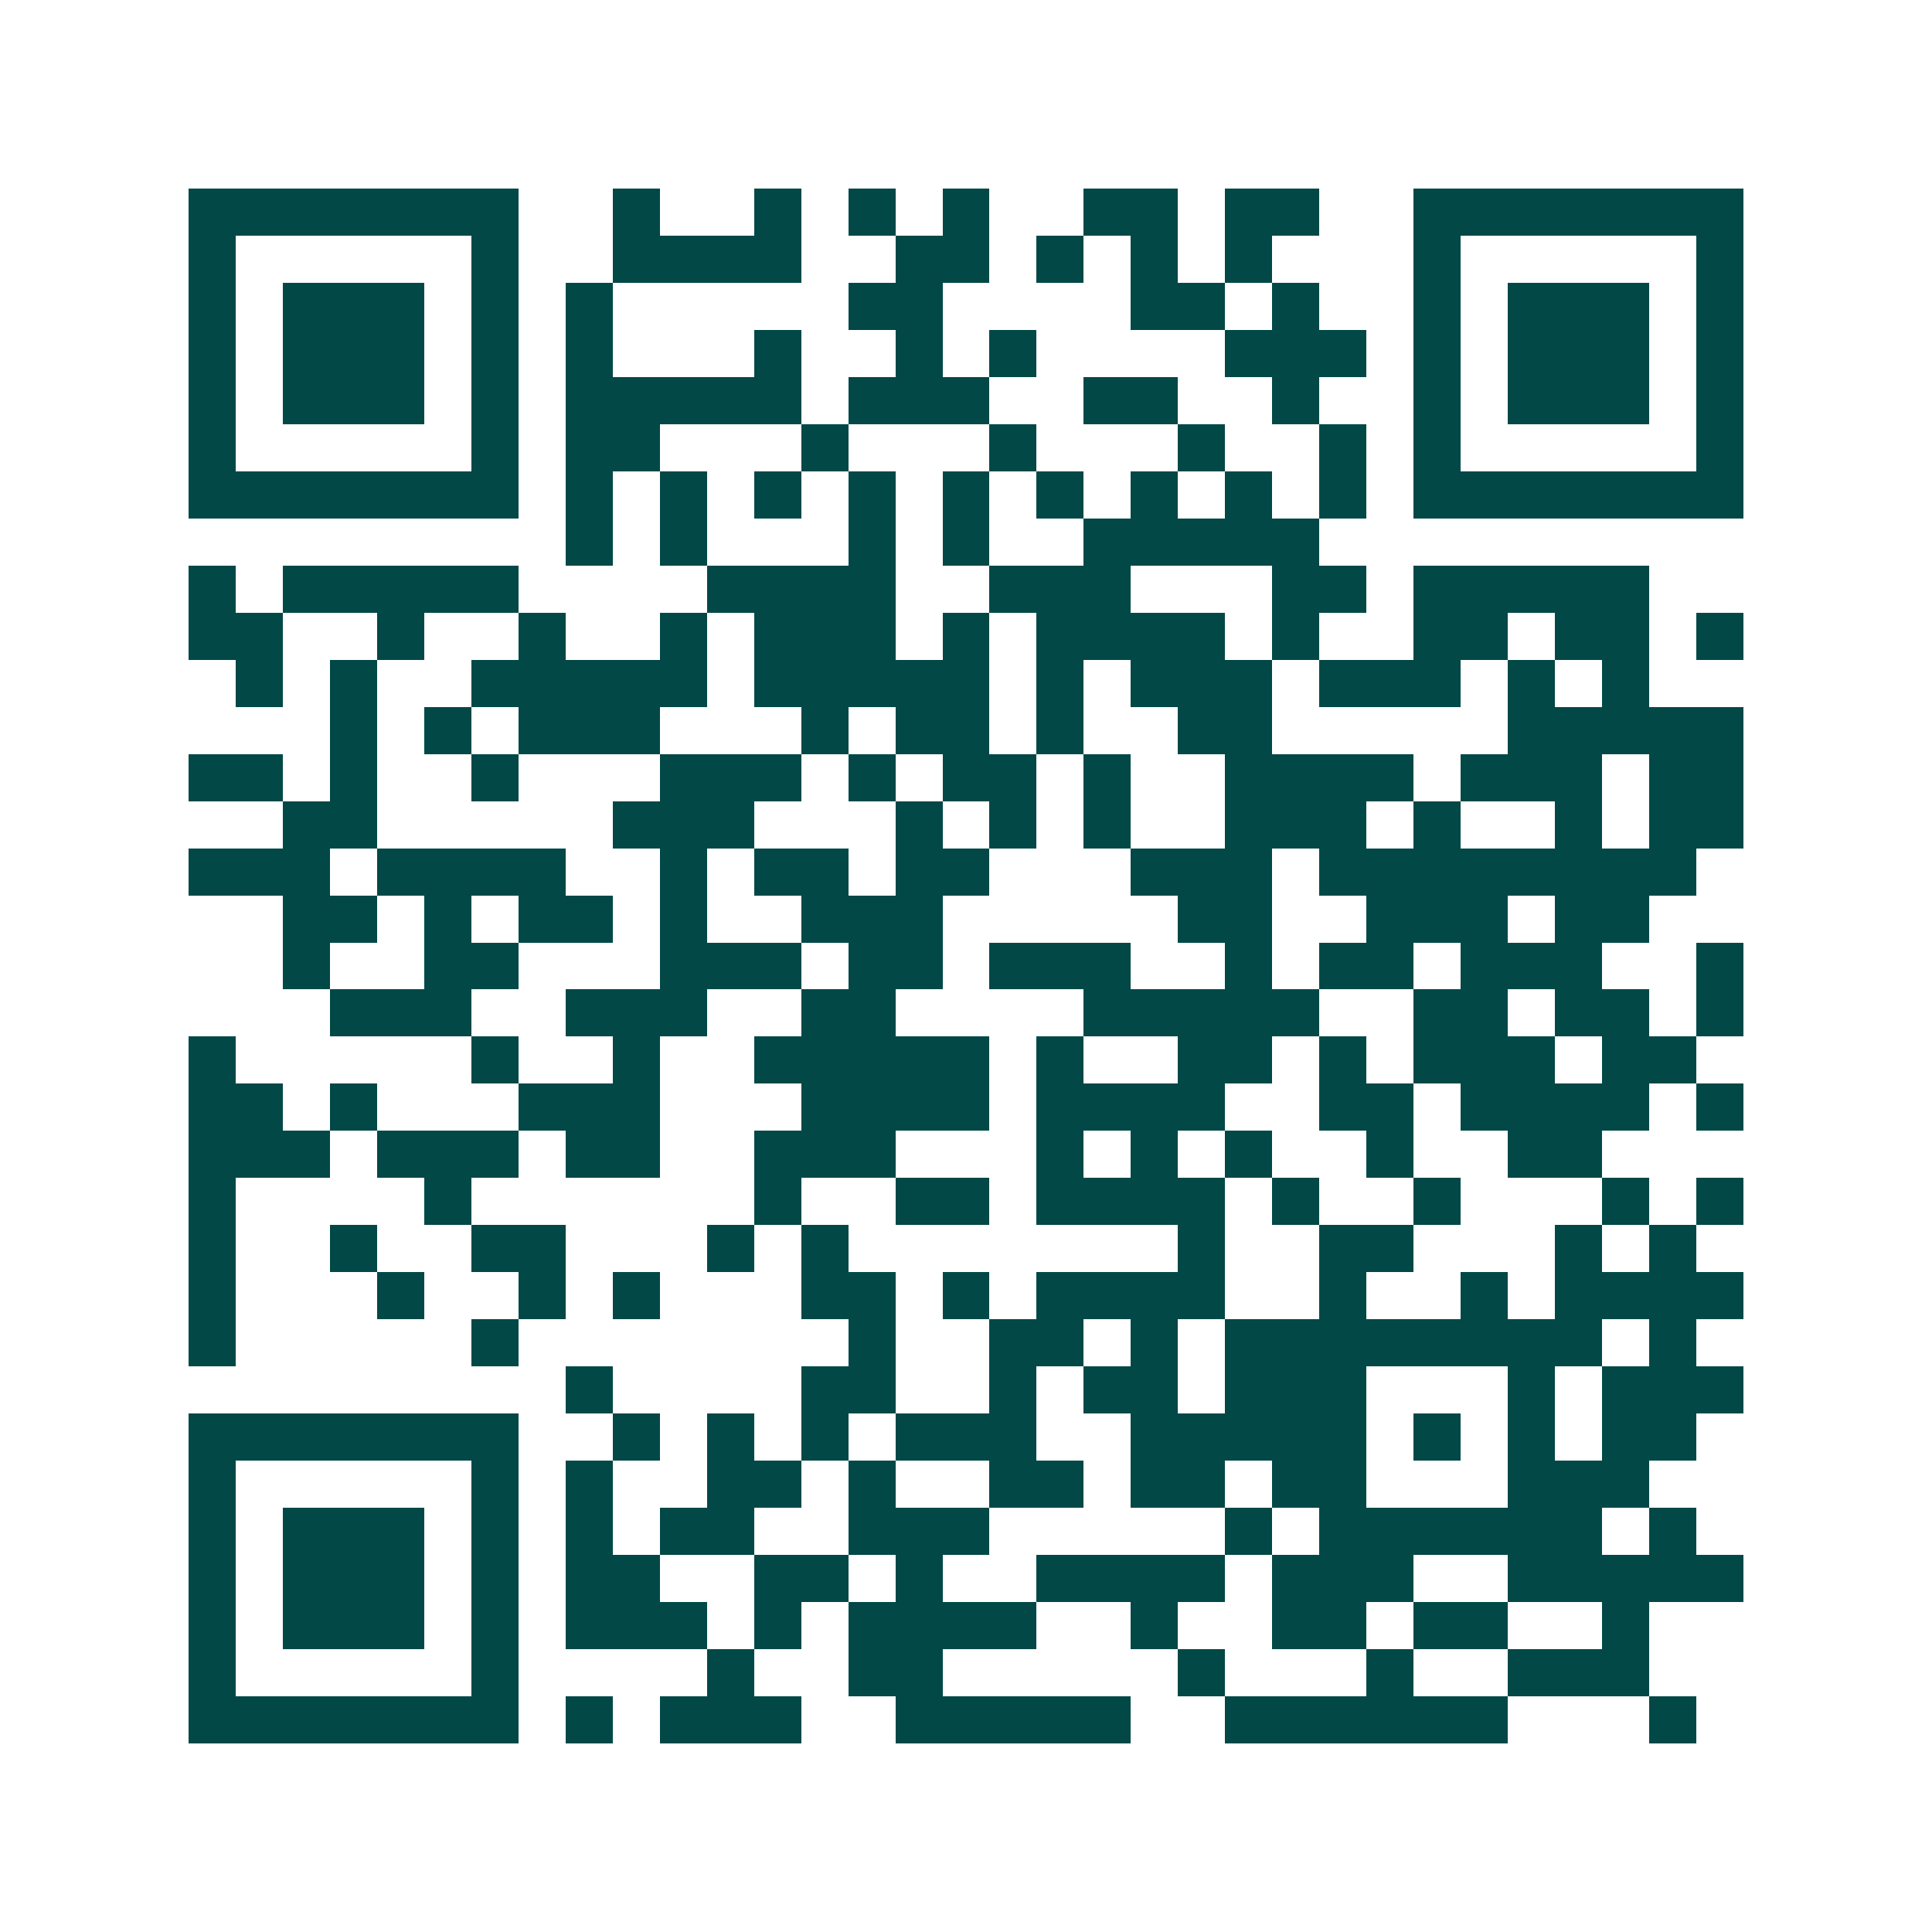 <svg xmlns="http://www.w3.org/2000/svg" width="200" height="200" viewBox="0 0 41 41" shape-rendering="crispEdges"><path fill="#ffffff" d="M0 0h41v41H0z"/><path stroke="#014847" d="M4 4.5h7m2 0h1m2 0h1m1 0h1m1 0h1m2 0h2m1 0h2m2 0h7M4 5.5h1m5 0h1m2 0h4m2 0h2m1 0h1m1 0h1m1 0h1m3 0h1m5 0h1M4 6.5h1m1 0h3m1 0h1m1 0h1m5 0h2m4 0h2m1 0h1m2 0h1m1 0h3m1 0h1M4 7.5h1m1 0h3m1 0h1m1 0h1m3 0h1m2 0h1m1 0h1m4 0h3m1 0h1m1 0h3m1 0h1M4 8.5h1m1 0h3m1 0h1m1 0h5m1 0h3m2 0h2m2 0h1m2 0h1m1 0h3m1 0h1M4 9.5h1m5 0h1m1 0h2m3 0h1m3 0h1m3 0h1m2 0h1m1 0h1m5 0h1M4 10.5h7m1 0h1m1 0h1m1 0h1m1 0h1m1 0h1m1 0h1m1 0h1m1 0h1m1 0h1m1 0h7M12 11.5h1m1 0h1m3 0h1m1 0h1m2 0h5M4 12.5h1m1 0h5m4 0h4m2 0h3m3 0h2m1 0h5M4 13.5h2m2 0h1m2 0h1m2 0h1m1 0h3m1 0h1m1 0h4m1 0h1m2 0h2m1 0h2m1 0h1M5 14.5h1m1 0h1m2 0h5m1 0h5m1 0h1m1 0h3m1 0h3m1 0h1m1 0h1M7 15.5h1m1 0h1m1 0h3m3 0h1m1 0h2m1 0h1m2 0h2m5 0h5M4 16.5h2m1 0h1m2 0h1m3 0h3m1 0h1m1 0h2m1 0h1m2 0h4m1 0h3m1 0h2M6 17.5h2m5 0h3m3 0h1m1 0h1m1 0h1m2 0h3m1 0h1m2 0h1m1 0h2M4 18.5h3m1 0h4m2 0h1m1 0h2m1 0h2m3 0h3m1 0h8M6 19.5h2m1 0h1m1 0h2m1 0h1m2 0h3m5 0h2m2 0h3m1 0h2M6 20.5h1m2 0h2m3 0h3m1 0h2m1 0h3m2 0h1m1 0h2m1 0h3m2 0h1M7 21.5h3m2 0h3m2 0h2m4 0h5m2 0h2m1 0h2m1 0h1M4 22.5h1m5 0h1m2 0h1m2 0h5m1 0h1m2 0h2m1 0h1m1 0h3m1 0h2M4 23.5h2m1 0h1m3 0h3m3 0h4m1 0h4m2 0h2m1 0h4m1 0h1M4 24.5h3m1 0h3m1 0h2m2 0h3m3 0h1m1 0h1m1 0h1m2 0h1m2 0h2M4 25.5h1m4 0h1m6 0h1m2 0h2m1 0h4m1 0h1m2 0h1m3 0h1m1 0h1M4 26.5h1m2 0h1m2 0h2m3 0h1m1 0h1m7 0h1m2 0h2m3 0h1m1 0h1M4 27.5h1m3 0h1m2 0h1m1 0h1m3 0h2m1 0h1m1 0h4m2 0h1m2 0h1m1 0h4M4 28.5h1m5 0h1m7 0h1m2 0h2m1 0h1m1 0h8m1 0h1M12 29.5h1m4 0h2m2 0h1m1 0h2m1 0h3m3 0h1m1 0h3M4 30.5h7m2 0h1m1 0h1m1 0h1m1 0h3m2 0h5m1 0h1m1 0h1m1 0h2M4 31.5h1m5 0h1m1 0h1m2 0h2m1 0h1m2 0h2m1 0h2m1 0h2m3 0h3M4 32.5h1m1 0h3m1 0h1m1 0h1m1 0h2m2 0h3m5 0h1m1 0h6m1 0h1M4 33.5h1m1 0h3m1 0h1m1 0h2m2 0h2m1 0h1m2 0h4m1 0h3m2 0h5M4 34.5h1m1 0h3m1 0h1m1 0h3m1 0h1m1 0h4m2 0h1m2 0h2m1 0h2m2 0h1M4 35.5h1m5 0h1m4 0h1m2 0h2m5 0h1m3 0h1m2 0h3M4 36.5h7m1 0h1m1 0h3m2 0h5m2 0h6m3 0h1"/></svg>
